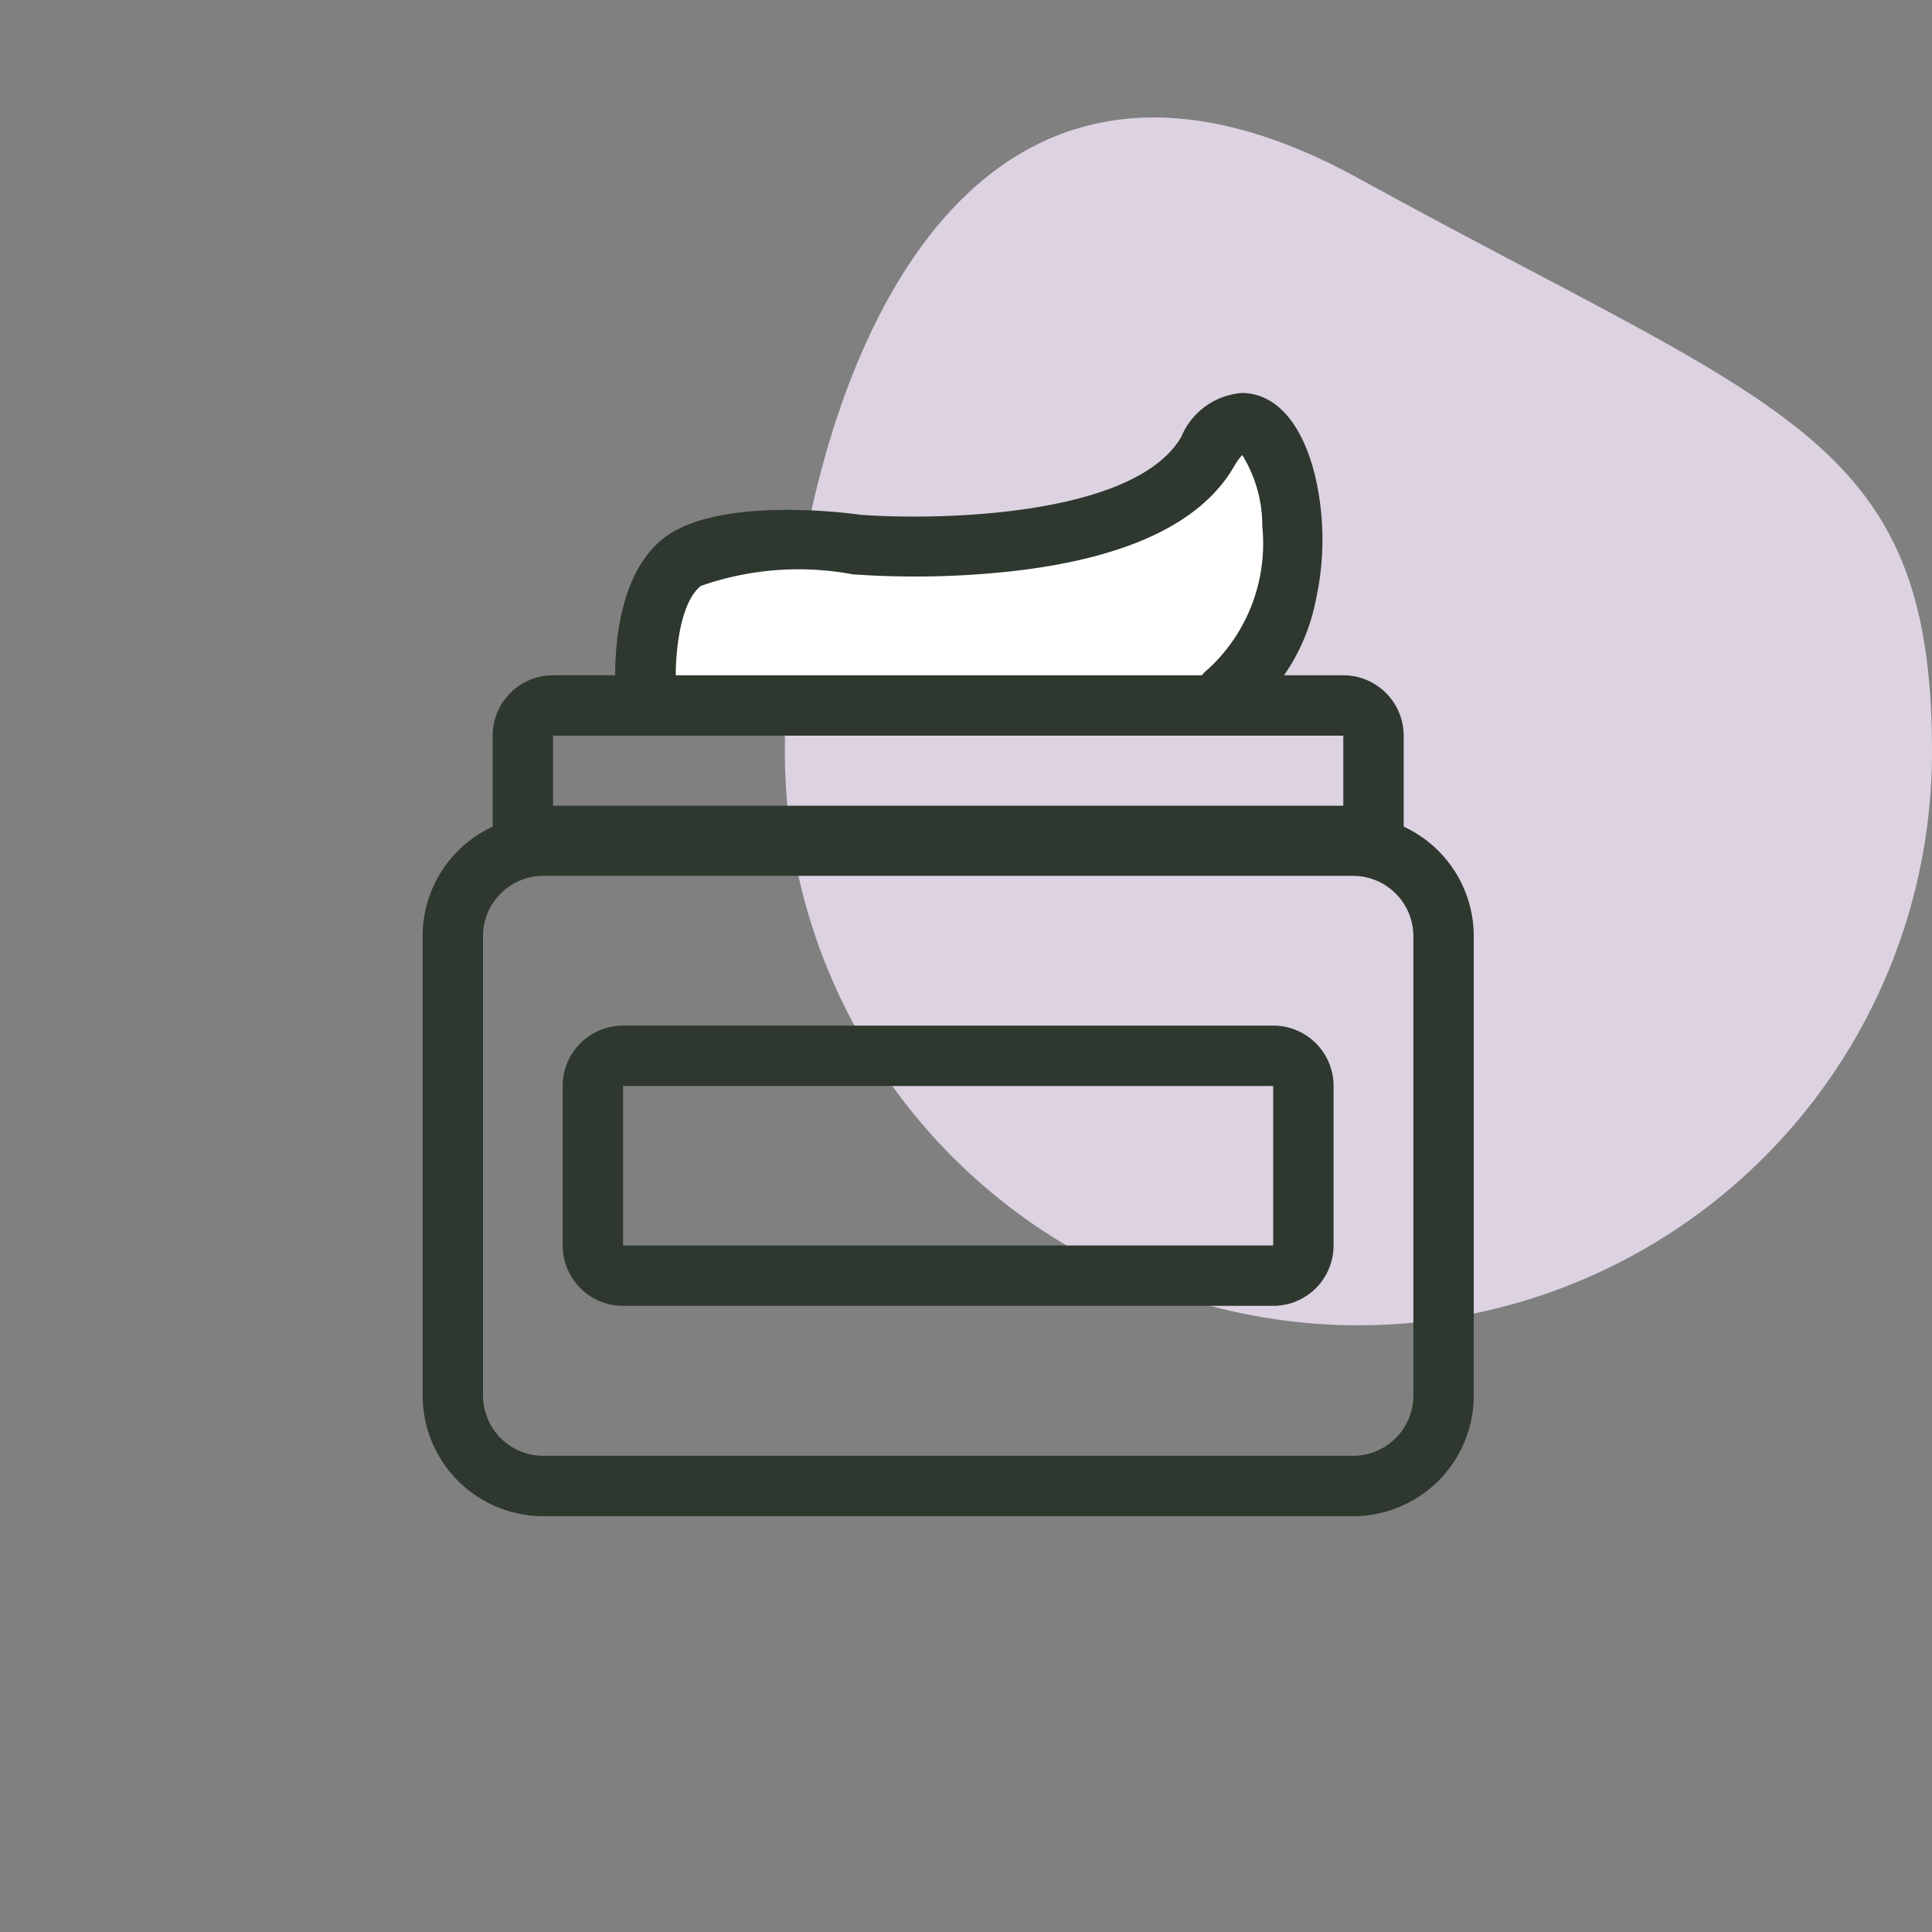 <svg id="Icon_-_Creme" data-name="Icon - Creme" xmlns="http://www.w3.org/2000/svg" width="32" height="32" viewBox="0 0 32 32">
  <rect x="0" y="0" width="32" height="32" fill="#808080" stroke="none"/>
  <path id="Tracé_8945" data-name="Tracé 8945" d="M9.5.265c7.019,3.859,9.5,4.252,9.5,9.5A9.5,9.5,0,1,1,0,9.761C0,4.516,2.478-3.594,9.5.265Z" transform="translate(13 2.688)" fill="#dcd2e1"/>
  <rect id="Rectangle_1377" data-name="Rectangle 1377" width="32" height="32" fill="none"/>
  <g id="Groupe_8078" data-name="Groupe 8078">
    <path id="Rectangle_1378" data-name="Rectangle 1378" d="M2,1A1,1,0,0,0,1,2V9.606a1,1,0,0,0,1,1H15.41a1,1,0,0,0,1-1V2a1,1,0,0,0-1-1H2M2,0H15.41a2,2,0,0,1,2,2V9.606a2,2,0,0,1-2,2H2a2,2,0,0,1-2-2V2A2,2,0,0,1,2,0Z" transform="translate(7 13.507)" fill="#2e382e"/>
    <path id="Tracé_8508" data-name="Tracé 8508" d="M-985.7,12898.6s-.132-1.592.592-2.172,2.9-.3,2.9-.3,4.69.38,5.8-1.538,2.368,2.472.3,4.007" transform="translate(996.408 -12887.115)" fill="#fff"/>
    <path id="Tracé_8508_-_Contour" data-name="Tracé 8508 - Contour" d="M-976.1,12899.1a.5.5,0,0,1-.4-.2.5.5,0,0,1,.1-.7,2.826,2.826,0,0,0,.9-2.361,2.237,2.237,0,0,0-.332-1.187,1,1,0,0,0-.139.194c-.546.939-1.79,1.522-3.7,1.733a14.7,14.7,0,0,1-2.579.051l-.024,0a4.879,4.879,0,0,0-2.526.19c-.388.311-.441,1.308-.407,1.742a.5.5,0,0,1-.458.538l-.041,0a.5.5,0,0,1-.5-.459c-.016-.189-.128-1.878.777-2.6.838-.676,2.84-.461,3.268-.4,1.227.093,4.54.05,5.32-1.292a1.184,1.184,0,0,1,1-.725.829.829,0,0,1,.123.009c.5.069.883.542,1.084,1.33a4.622,4.622,0,0,1,.023,2.077,3.272,3.272,0,0,1-1.2,1.968A.5.5,0,0,1-976.1,12899.1Z" transform="translate(996.408 -12887.115)" fill="#2e382e"/>
    <path id="Rectangle_1379" data-name="Rectangle 1379" d="M1,1V2.16H14.089V1H1M1,0H14.089a1,1,0,0,1,1,1V3.16H0V1A1,1,0,0,1,1,0Z" transform="translate(8.16 11.185)" fill="#2e382e"/>
    <path id="Rectangle_1380" data-name="Rectangle 1380" d="M1,1V3.642H11.768V1H1M1,0H11.768a1,1,0,0,1,1,1V3.642a1,1,0,0,1-1,1H1a1,1,0,0,1-1-1V1A1,1,0,0,1,1,0Z" transform="translate(9.32 16.987)" fill="#2e382e"/>
  </g>
</svg>
